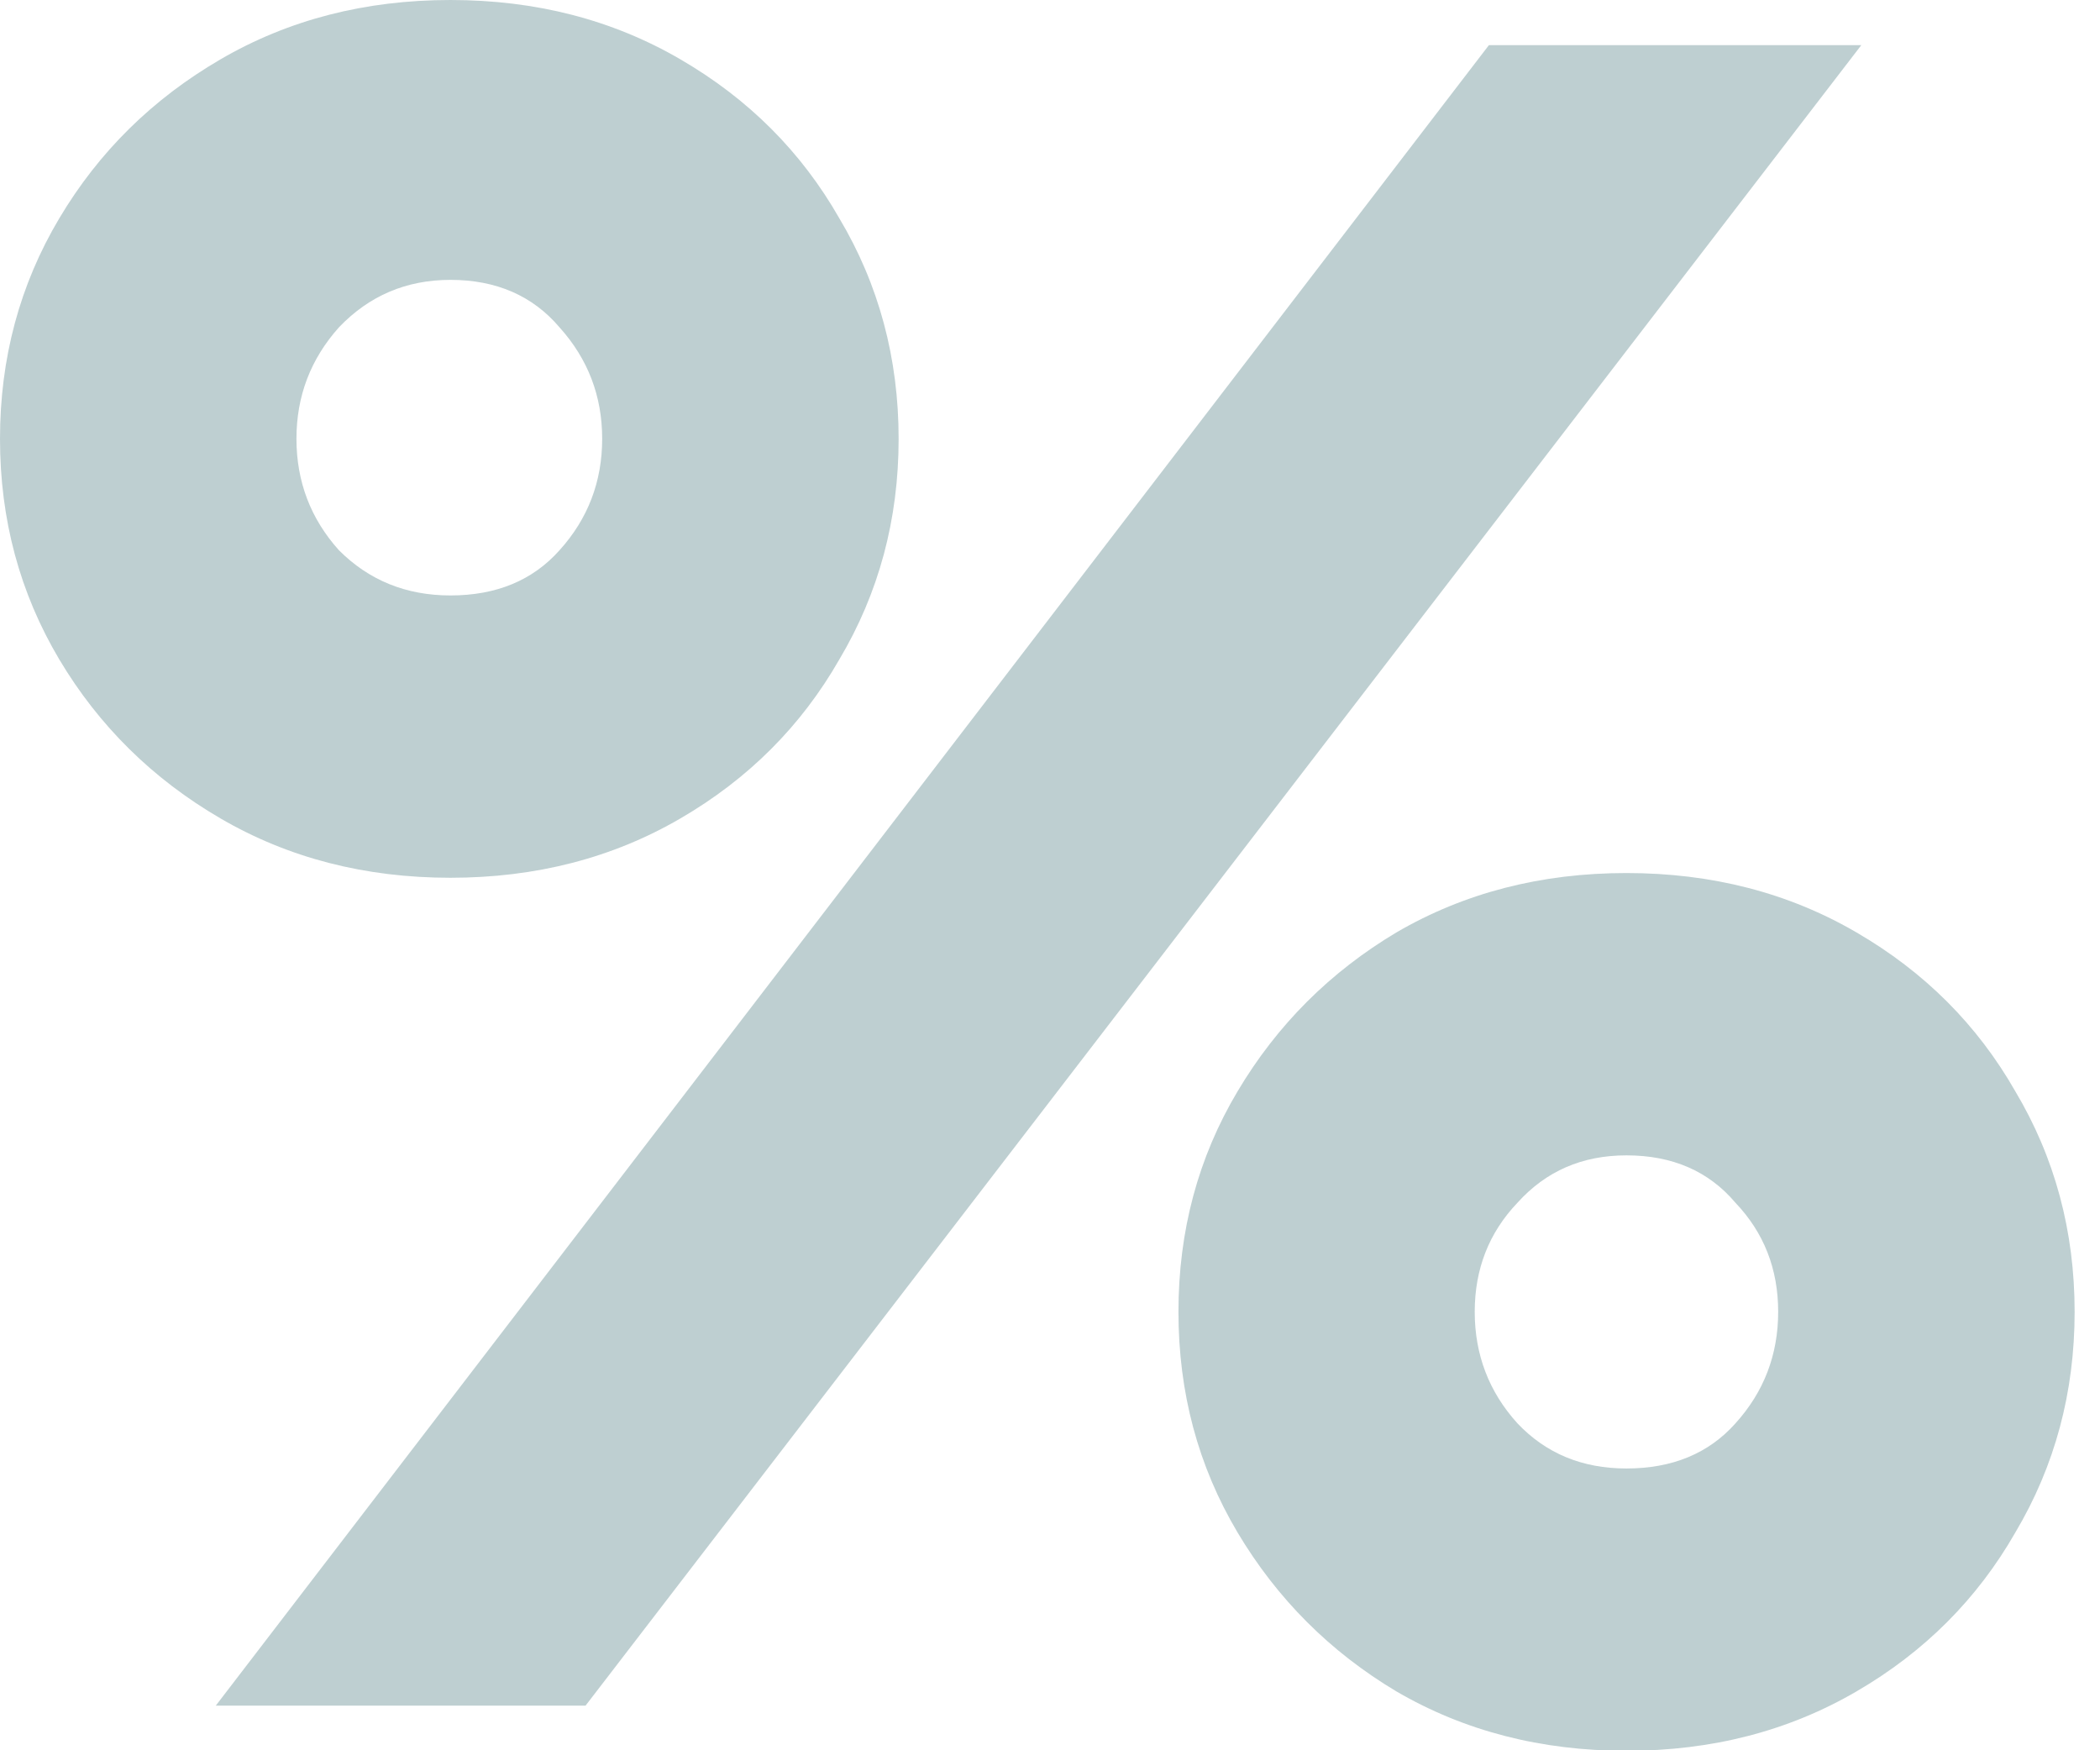 <?xml version="1.0" encoding="utf-8"?>
<svg xmlns="http://www.w3.org/2000/svg" fill="none" height="100%" overflow="visible" preserveAspectRatio="none" style="display: block;" viewBox="0 0 12 10" width="100%">
<path d="M0 2.507C0 2.047 0.113 1.626 0.339 1.247C0.565 0.867 0.872 0.565 1.26 0.339C1.648 0.113 2.086 0 2.574 0C3.062 0 3.5 0.113 3.888 0.339C4.277 0.565 4.579 0.867 4.796 1.247C5.022 1.626 5.135 2.047 5.135 2.507C5.135 2.968 5.022 3.388 4.796 3.768C4.579 4.147 4.277 4.45 3.888 4.676C3.5 4.902 3.062 5.015 2.574 5.015C2.086 5.015 1.648 4.902 1.26 4.676C0.872 4.45 0.565 4.147 0.339 3.768C0.113 3.388 0 2.968 0 2.507ZM8.508 0.258H10.636L3.346 9.745H1.233L8.508 0.258ZM1.694 2.507C1.694 2.751 1.775 2.964 1.937 3.144C2.109 3.316 2.321 3.402 2.574 3.402C2.836 3.402 3.044 3.316 3.197 3.144C3.36 2.964 3.441 2.751 3.441 2.507C3.441 2.263 3.36 2.051 3.197 1.87C3.044 1.69 2.836 1.599 2.574 1.599C2.321 1.599 2.109 1.69 1.937 1.87C1.775 2.051 1.694 2.263 1.694 2.507ZM6.734 7.495C6.734 7.034 6.846 6.614 7.072 6.235C7.298 5.855 7.601 5.553 7.98 5.327C8.368 5.101 8.806 4.988 9.294 4.988C9.782 4.988 10.22 5.101 10.608 5.327C10.997 5.553 11.299 5.855 11.516 6.235C11.742 6.614 11.855 7.034 11.855 7.495C11.855 7.956 11.742 8.376 11.516 8.756C11.299 9.135 10.997 9.438 10.608 9.664C10.22 9.89 9.782 10.003 9.294 10.003C8.806 10.003 8.368 9.89 7.98 9.664C7.601 9.438 7.298 9.135 7.072 8.756C6.846 8.376 6.734 7.956 6.734 7.495ZM8.427 7.495C8.427 7.739 8.508 7.952 8.671 8.132C8.834 8.304 9.041 8.39 9.294 8.39C9.556 8.39 9.764 8.304 9.917 8.132C10.08 7.952 10.161 7.739 10.161 7.495C10.161 7.251 10.08 7.043 9.917 6.872C9.764 6.691 9.556 6.601 9.294 6.601C9.041 6.601 8.834 6.691 8.671 6.872C8.508 7.043 8.427 7.251 8.427 7.495Z" fill="#B3C7C9" id="%" opacity="0.85"/>
</svg>